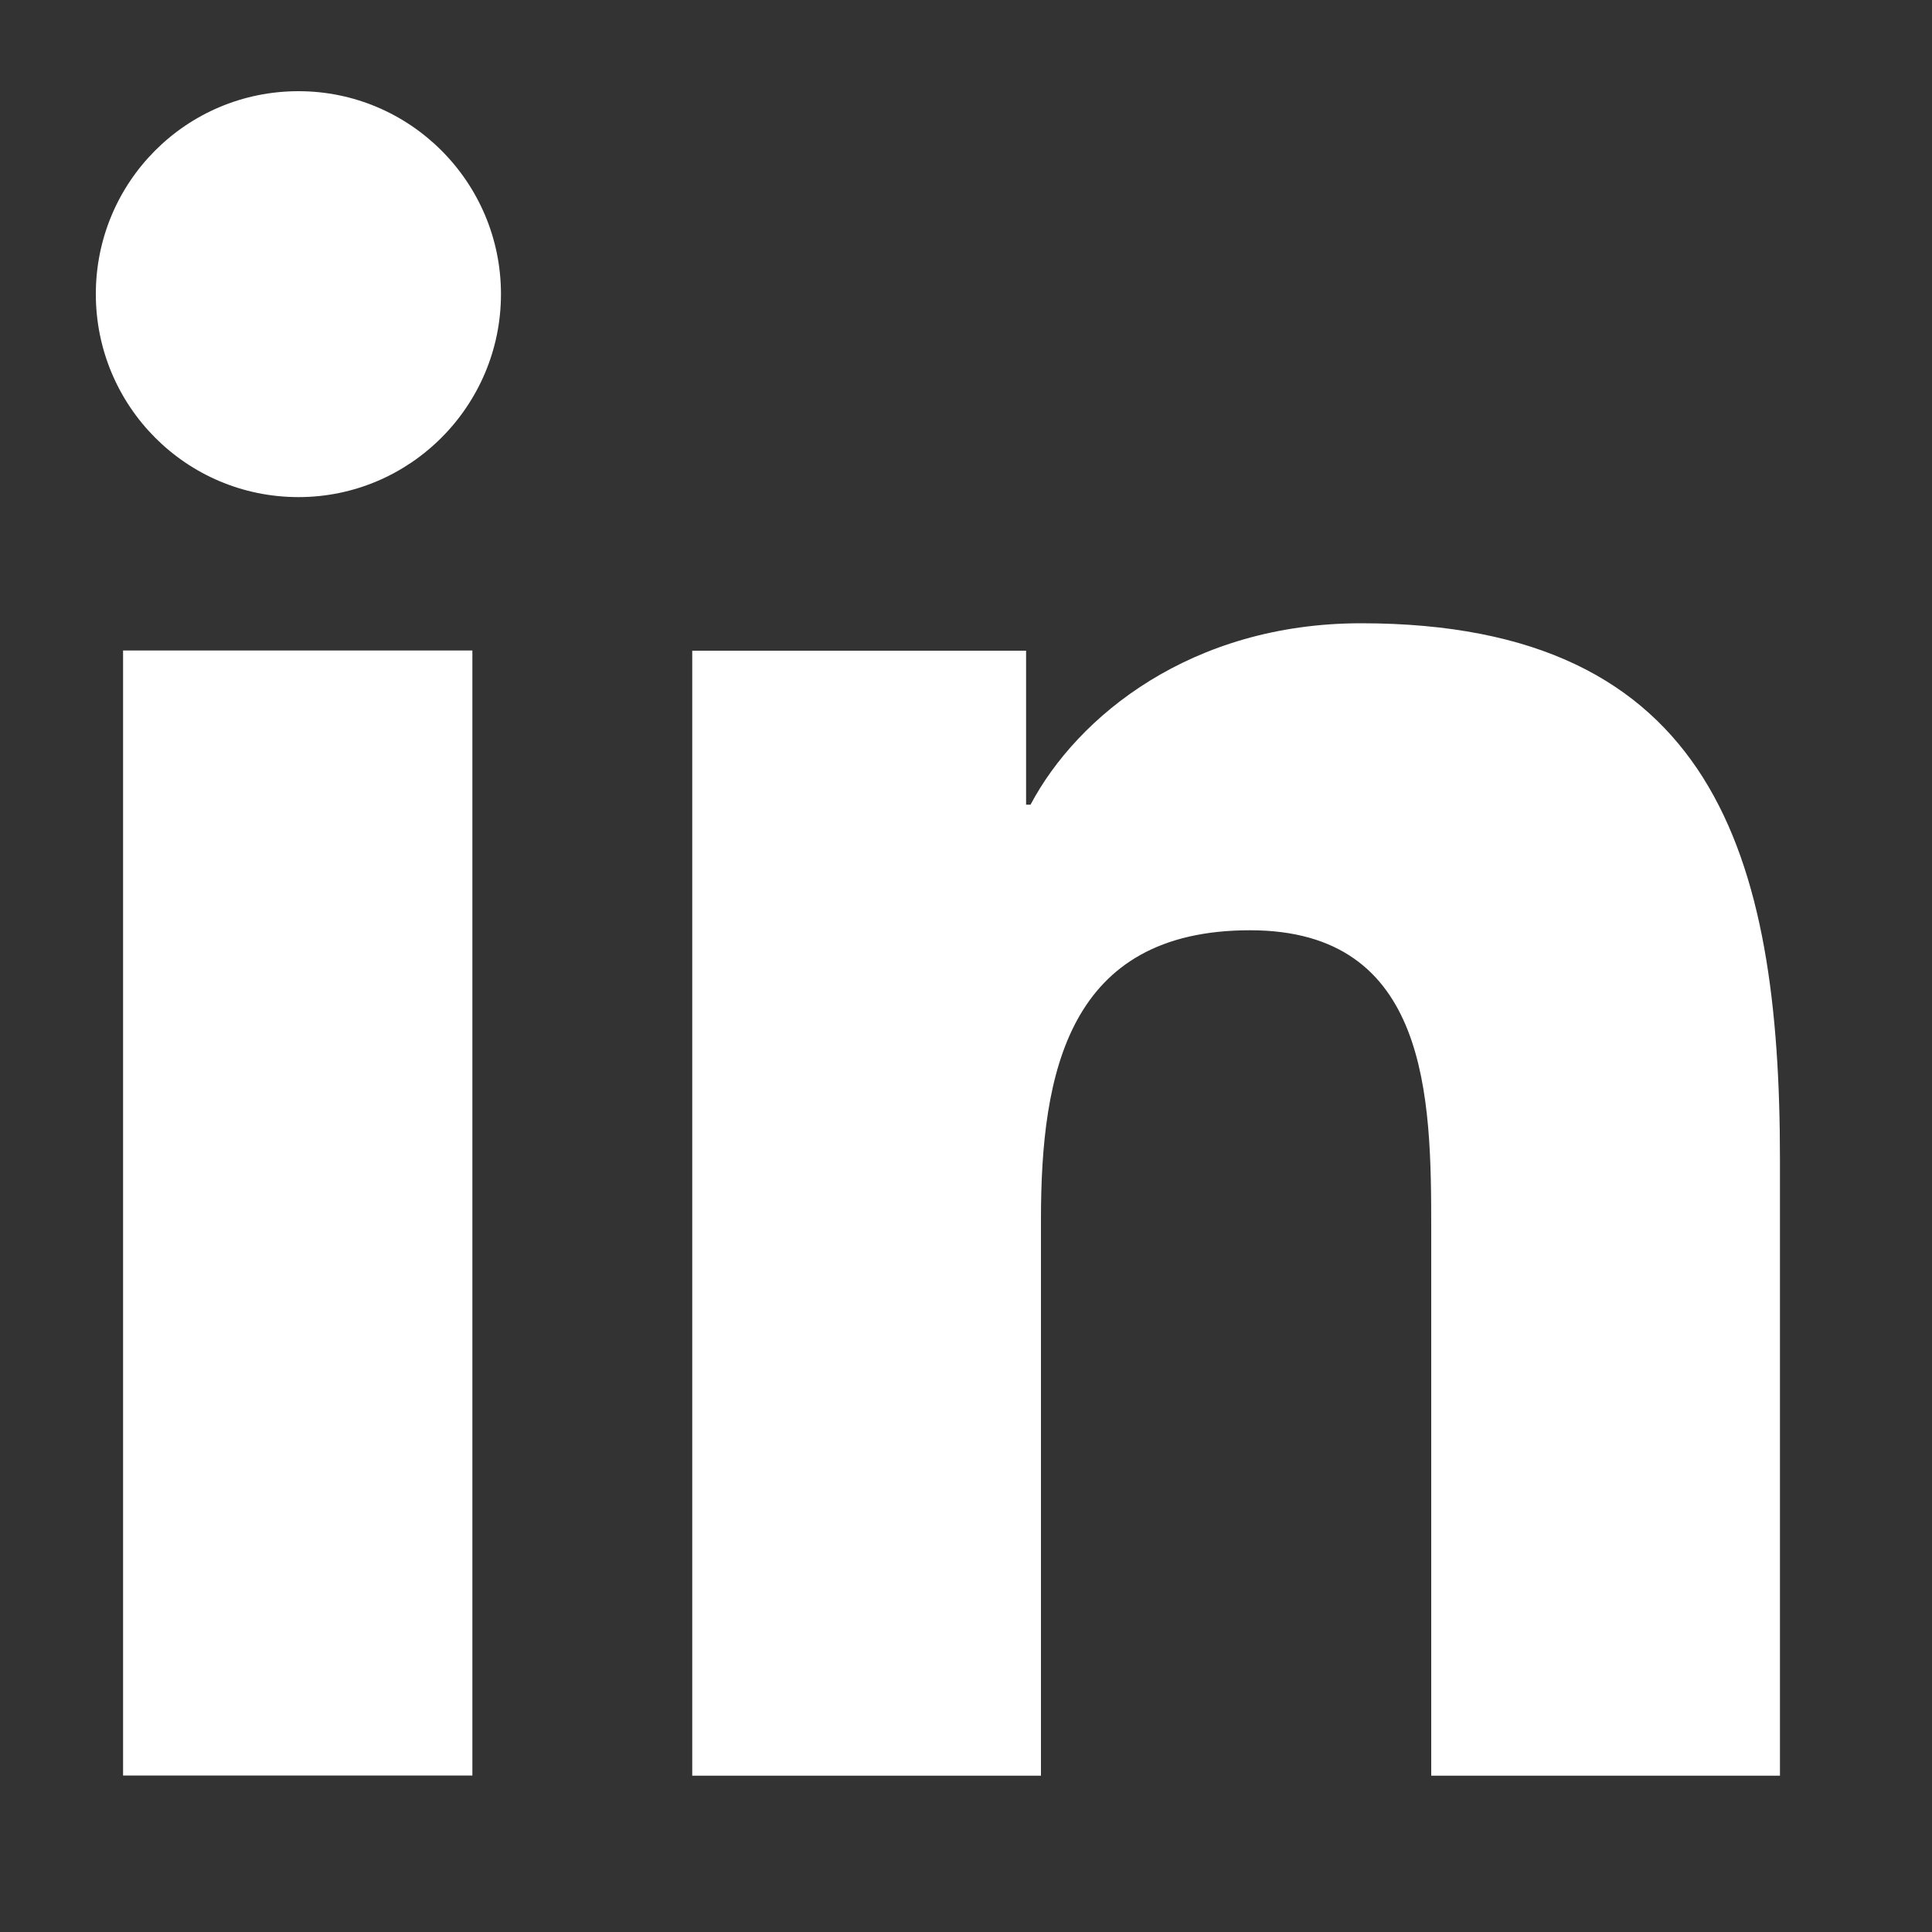 <svg width="10" height="10" viewBox="0 0 10 10" fill="none" xmlns="http://www.w3.org/2000/svg">
<rect x="0" y="0" width="10" height="10" fill="#333333" stroke="none"/>
<path fill-rule="evenodd" clip-rule="evenodd" d="M2.445 3.367H0.637V9.19H2.445V3.367ZM2.593 1.522C2.593 0.943 2.123 0.472 1.545 0.472C0.963 0.472 0.496 0.943 0.496 1.522C0.496 2.101 0.963 2.573 1.545 2.573C2.123 2.573 2.593 2.101 2.593 1.522ZM5.311 3.368H3.583V9.191H5.388V6.31C5.388 5.552 5.529 4.815 6.47 4.815C7.398 4.815 7.408 5.683 7.408 6.36V9.191H9.213V6C9.213 4.431 8.873 3.226 7.045 3.226C6.165 3.226 5.576 3.708 5.334 4.165H5.311V3.368Z" fill="white"/>
</svg>
